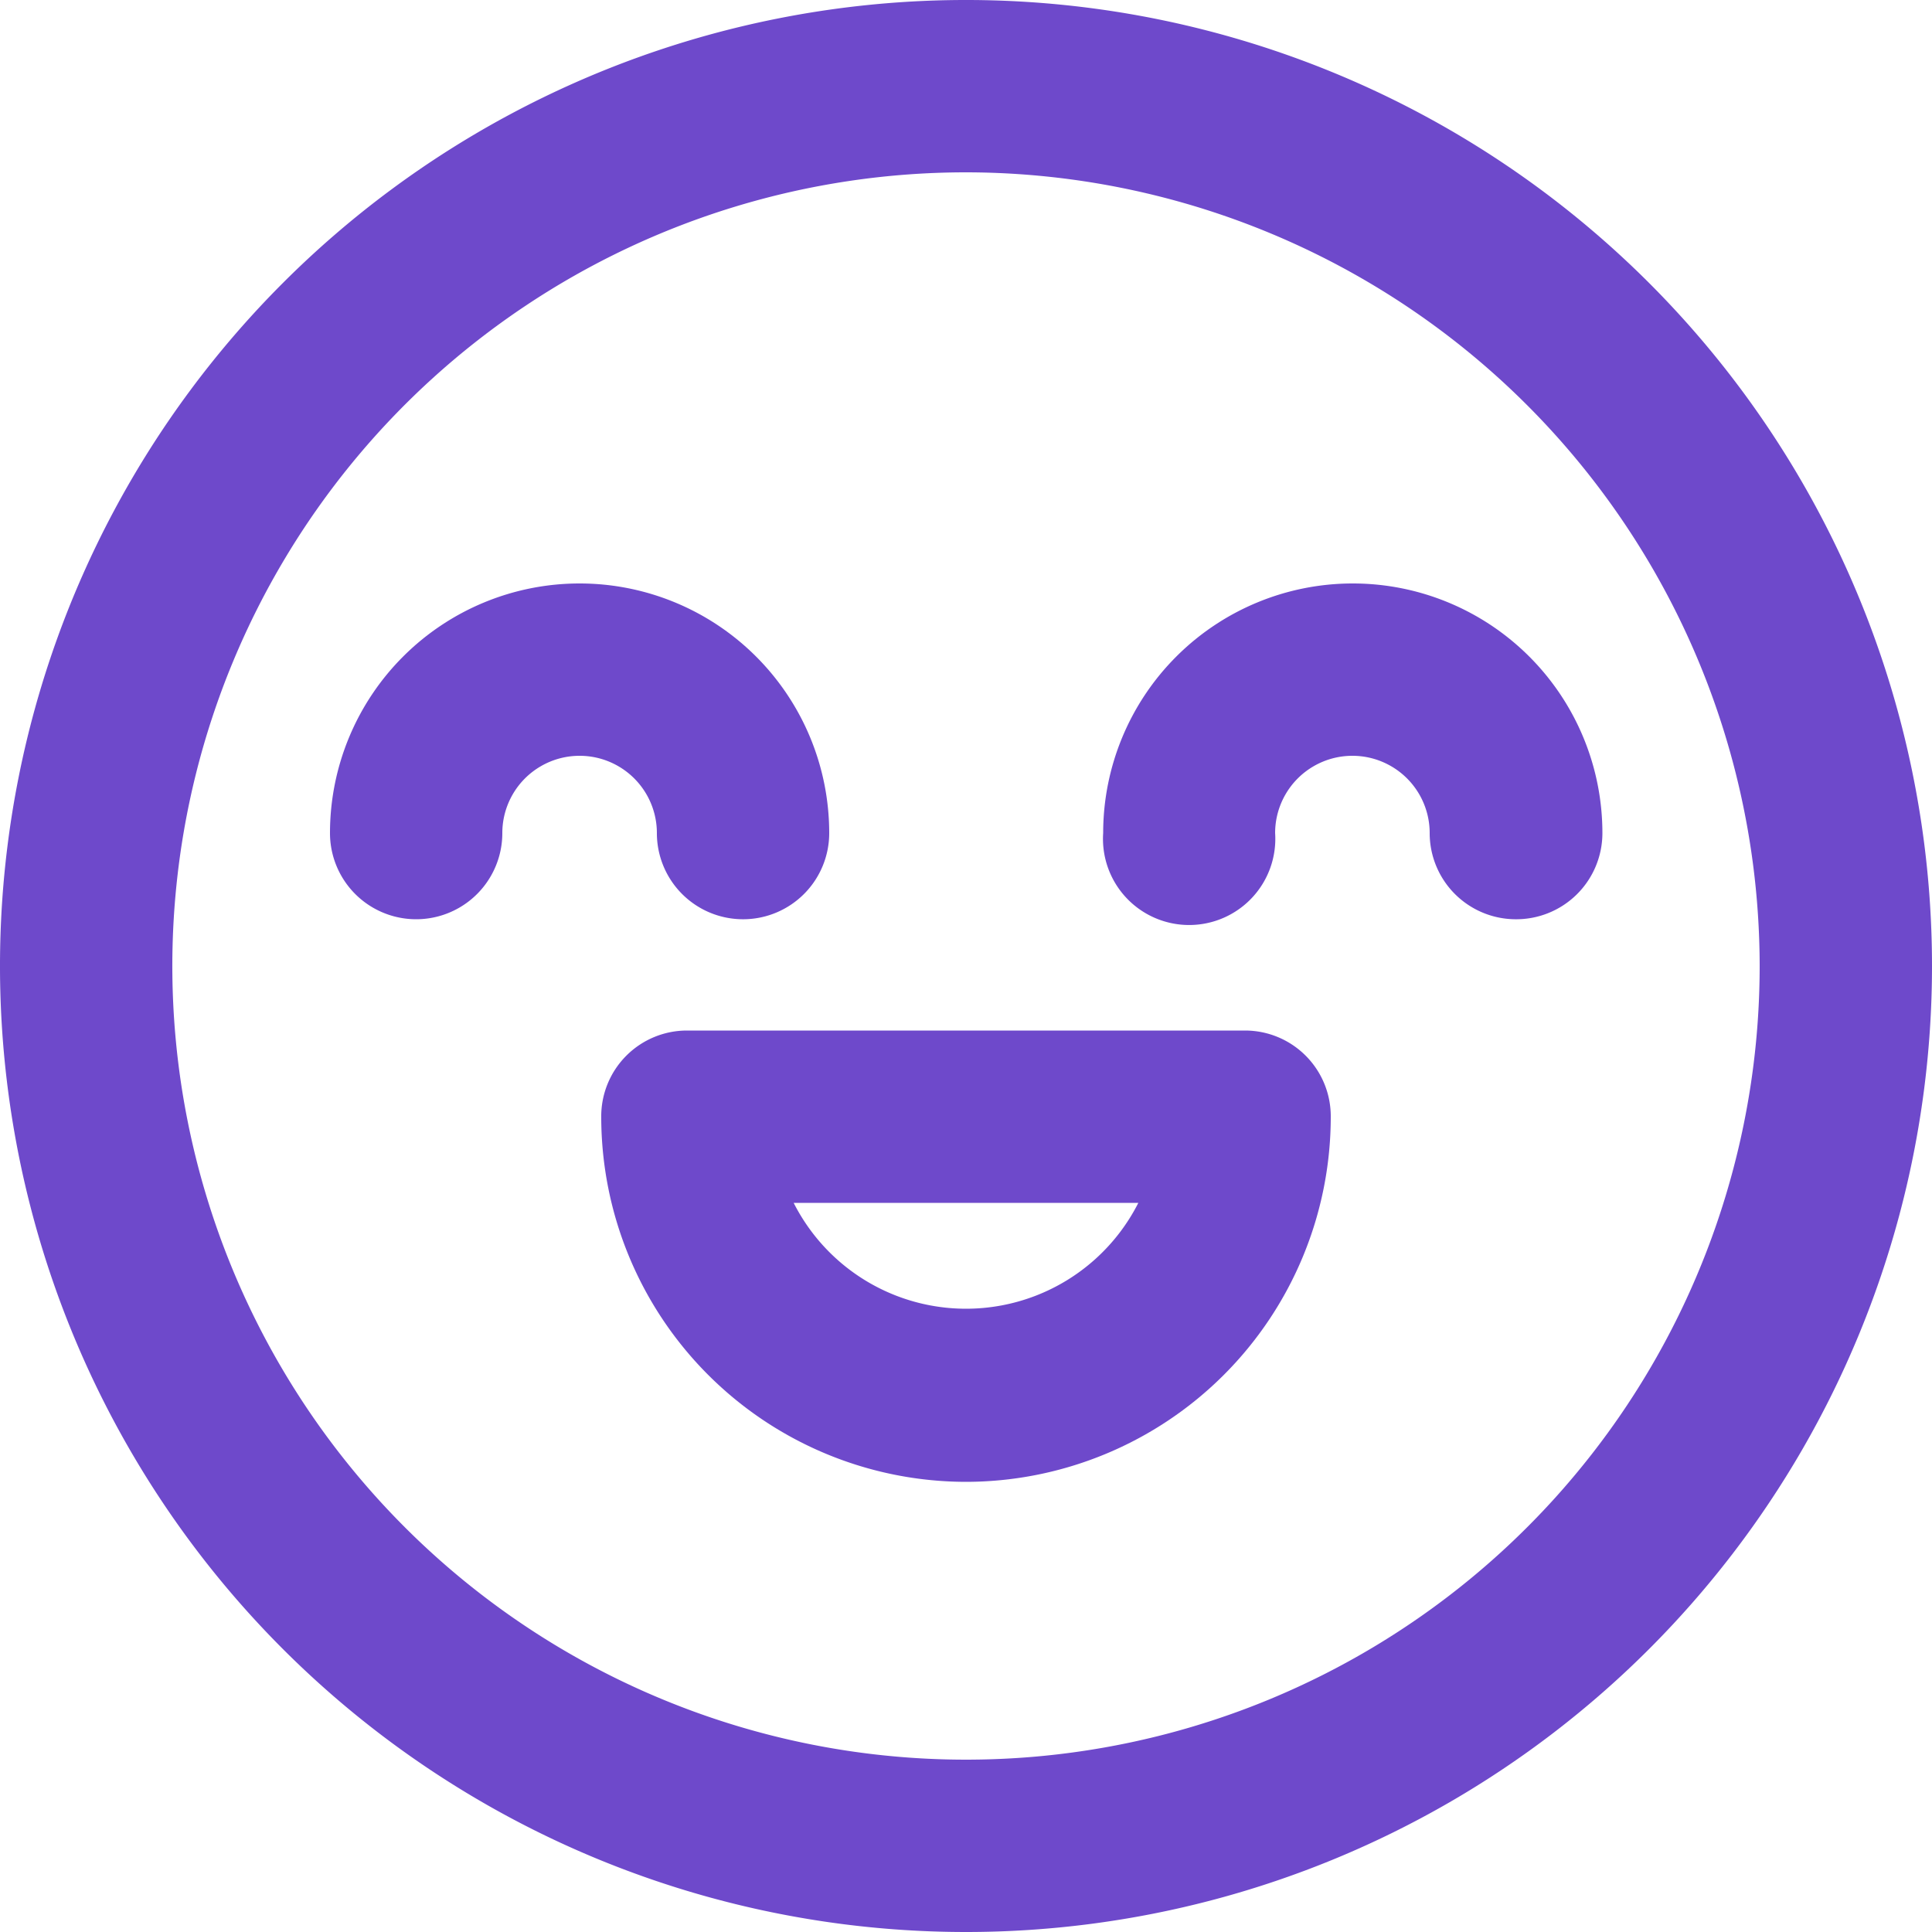 <svg id="Layer_1" data-name="Layer 1" xmlns="http://www.w3.org/2000/svg" viewBox="0 0 50 50"><defs><style>.cls-1{fill:#6e49cb;}</style></defs><path class="cls-1" d="M25,50A25,25,0,1,1,50,25,25,25,0,0,1,25,50ZM25,4.46A20.54,20.54,0,1,0,45.54,25,20.56,20.56,0,0,0,25,4.46Z"/><path class="cls-1" d="M19.26,23.79A2.23,2.23,0,0,1,17,21.56a2,2,0,0,0-4,0,2.23,2.23,0,1,1-4.46,0,6.46,6.46,0,0,1,12.92,0A2.23,2.23,0,0,1,19.26,23.79Z"/><path class="cls-1" d="M39.2,23.79A2.23,2.23,0,0,1,37,21.56a2,2,0,0,0-4,0,2.23,2.23,0,1,1-4.45,0,6.46,6.46,0,0,1,12.92,0A2.23,2.23,0,0,1,39.2,23.79Z"/><path class="cls-1" d="M25,38.35a9.45,9.45,0,0,1-9.44-9.45,2.22,2.22,0,0,1,2.22-2.23H32.22a2.22,2.22,0,0,1,2.22,2.23A9.45,9.45,0,0,1,25,38.35Zm-4.46-7.22a5,5,0,0,0,8.92,0Z"/></svg>